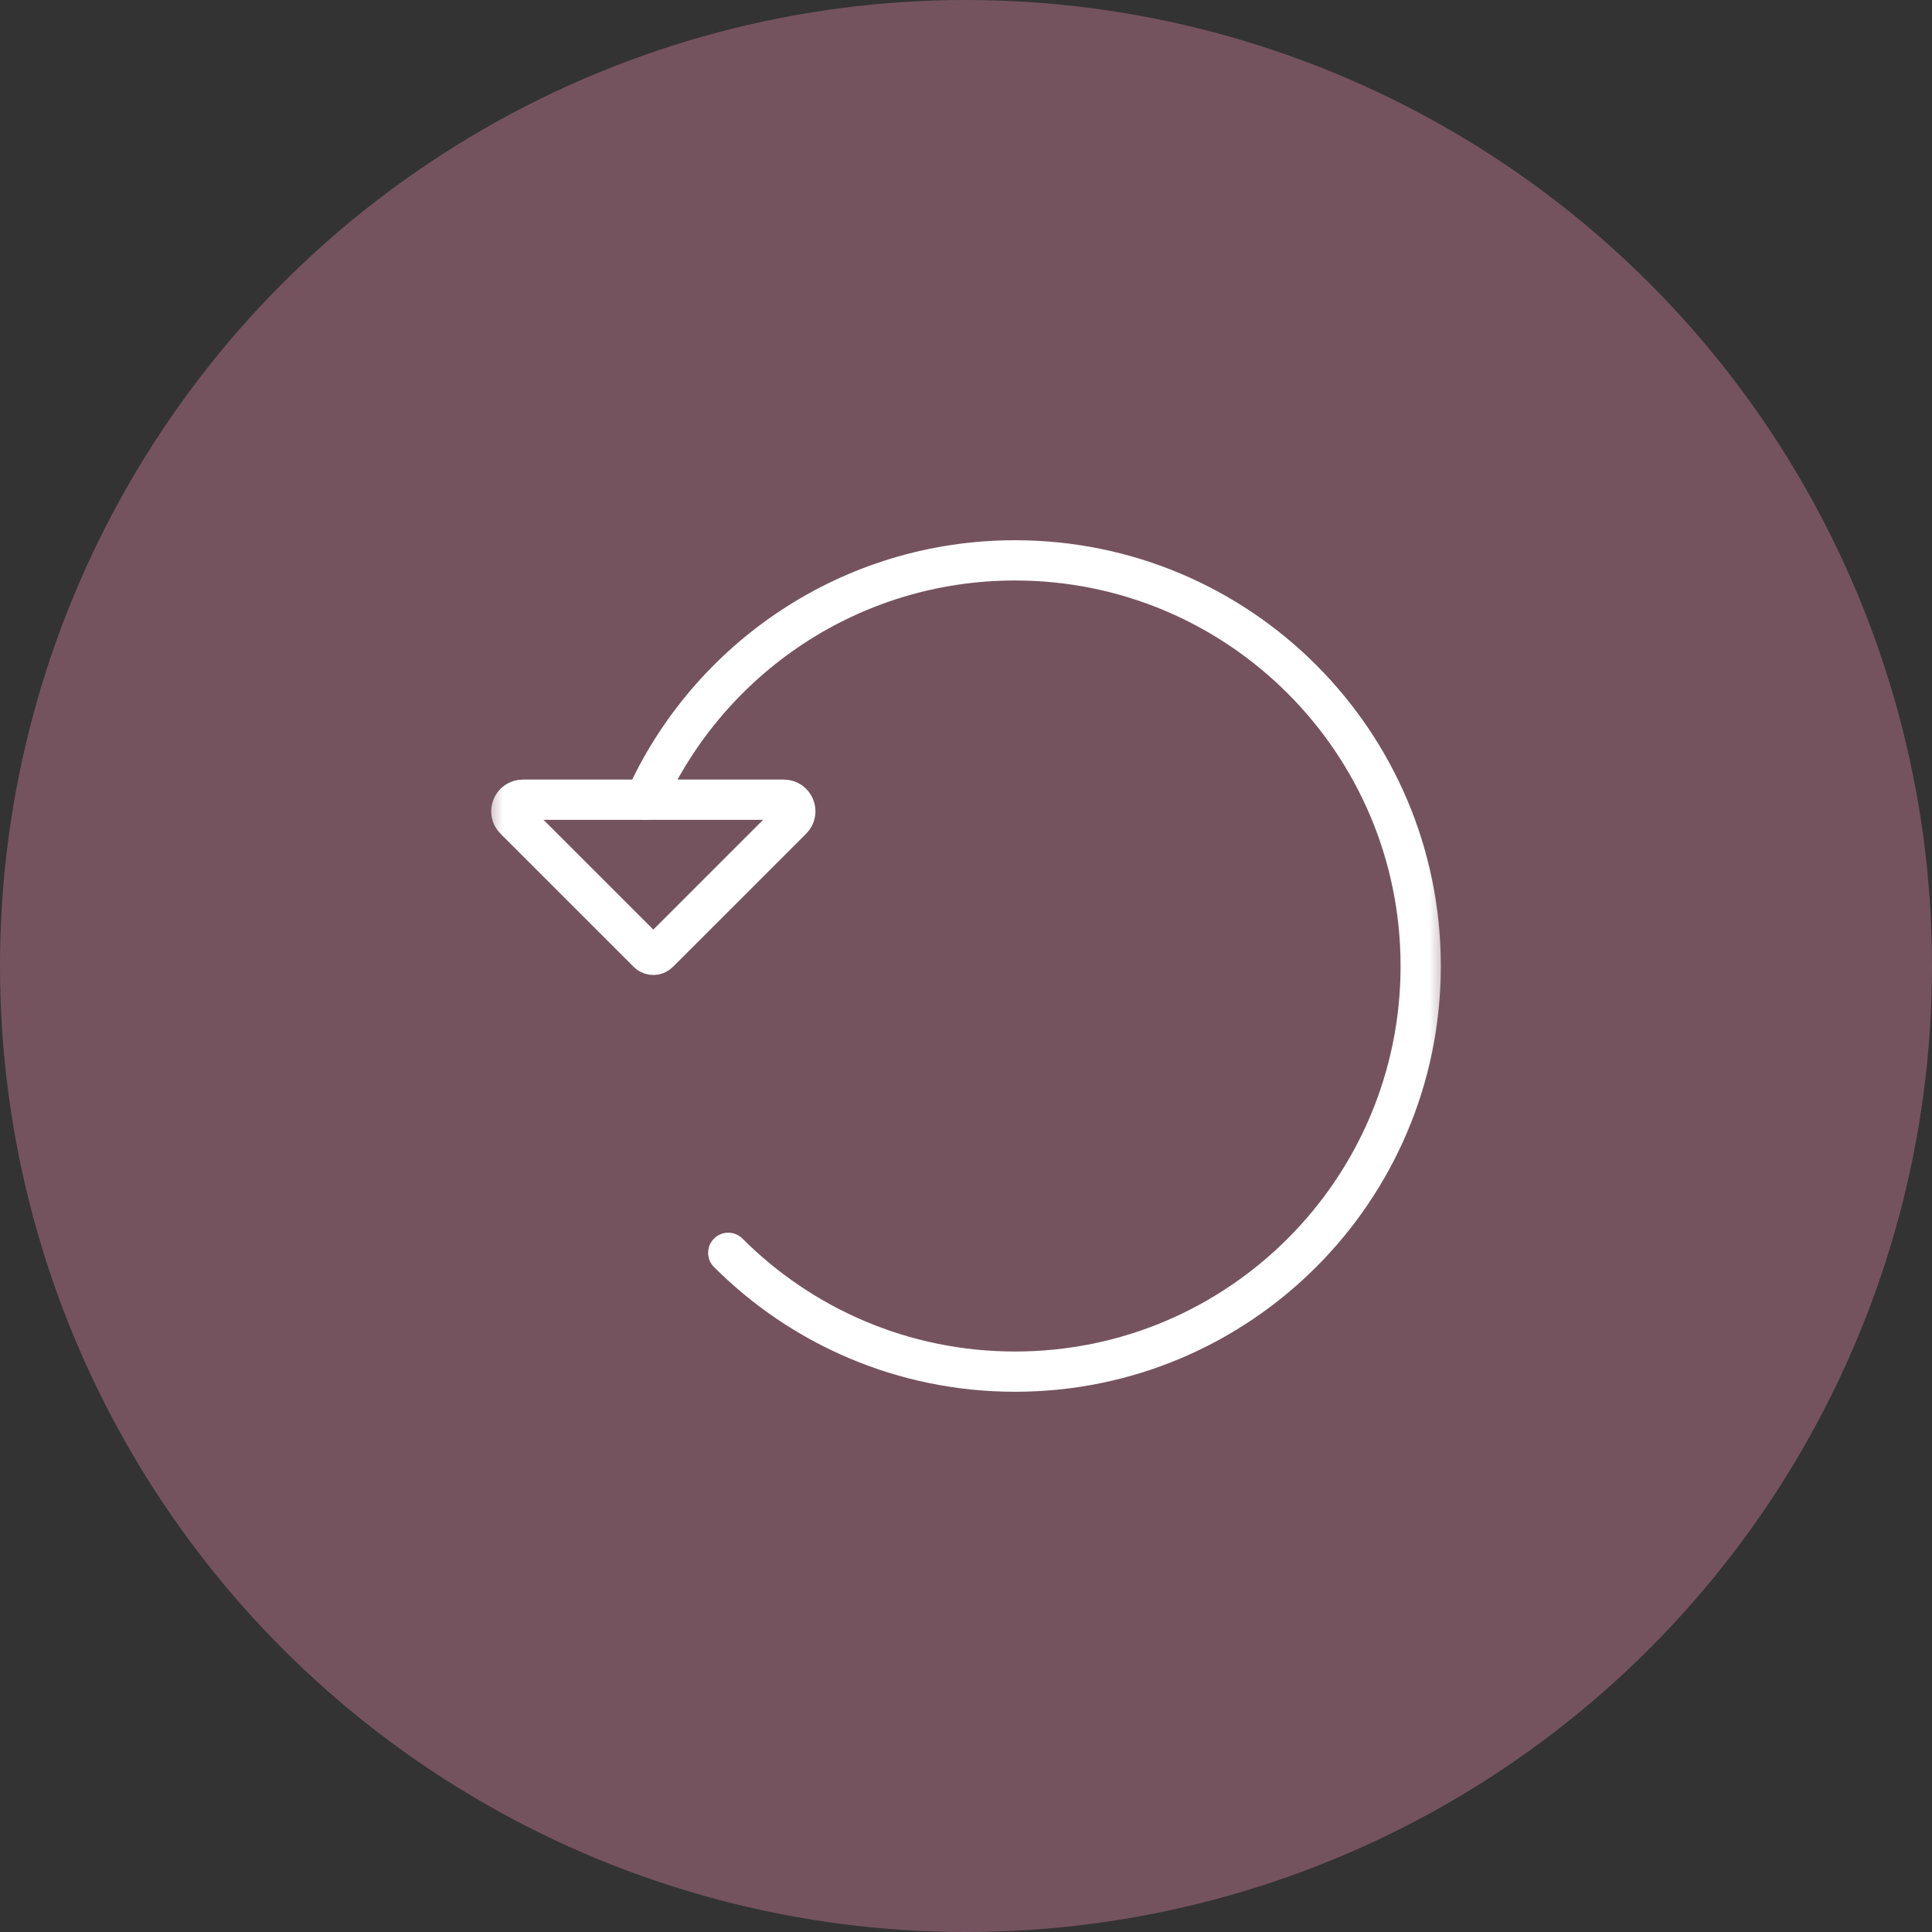 <?xml version="1.0" encoding="UTF-8"?>
<svg xmlns="http://www.w3.org/2000/svg" width="48" height="48" viewBox="0 0 48 48" fill="none">
  <rect x="0" y="0" width="48" height="48" fill="#333333" stroke="none"/>
  <circle cx="24" cy="24" r="24" fill="#74535F"></circle>
  <mask id="mask0_4048_4" style="mask-type:luminance" maskUnits="userSpaceOnUse" x="12" y="12" width="24" height="24">
    <path d="M35.5 35.5V12.5H12.5V35.5H35.5Z" fill="white" stroke="white"></path>
  </mask>
  <g mask="url(#mask0_4048_4)">
    <path d="M12.788 20.36L16.096 23.667C16.171 23.742 16.293 23.742 16.367 23.667L19.675 20.36C19.857 20.178 19.728 19.868 19.472 19.868H12.992C12.735 19.868 12.607 20.178 12.788 20.36Z" stroke="white" stroke-miterlimit="10" stroke-linecap="round" stroke-linejoin="round"></path>
    <path d="M16.024 19.868C17.602 16.363 21.125 13.922 25.219 13.922C30.785 13.922 35.297 18.434 35.297 24C35.297 29.566 30.785 34.078 25.219 34.078C22.436 34.078 19.916 32.95 18.093 31.126" stroke="white" stroke-miterlimit="10" stroke-linecap="round" stroke-linejoin="round"></path>
  </g>
</svg>
